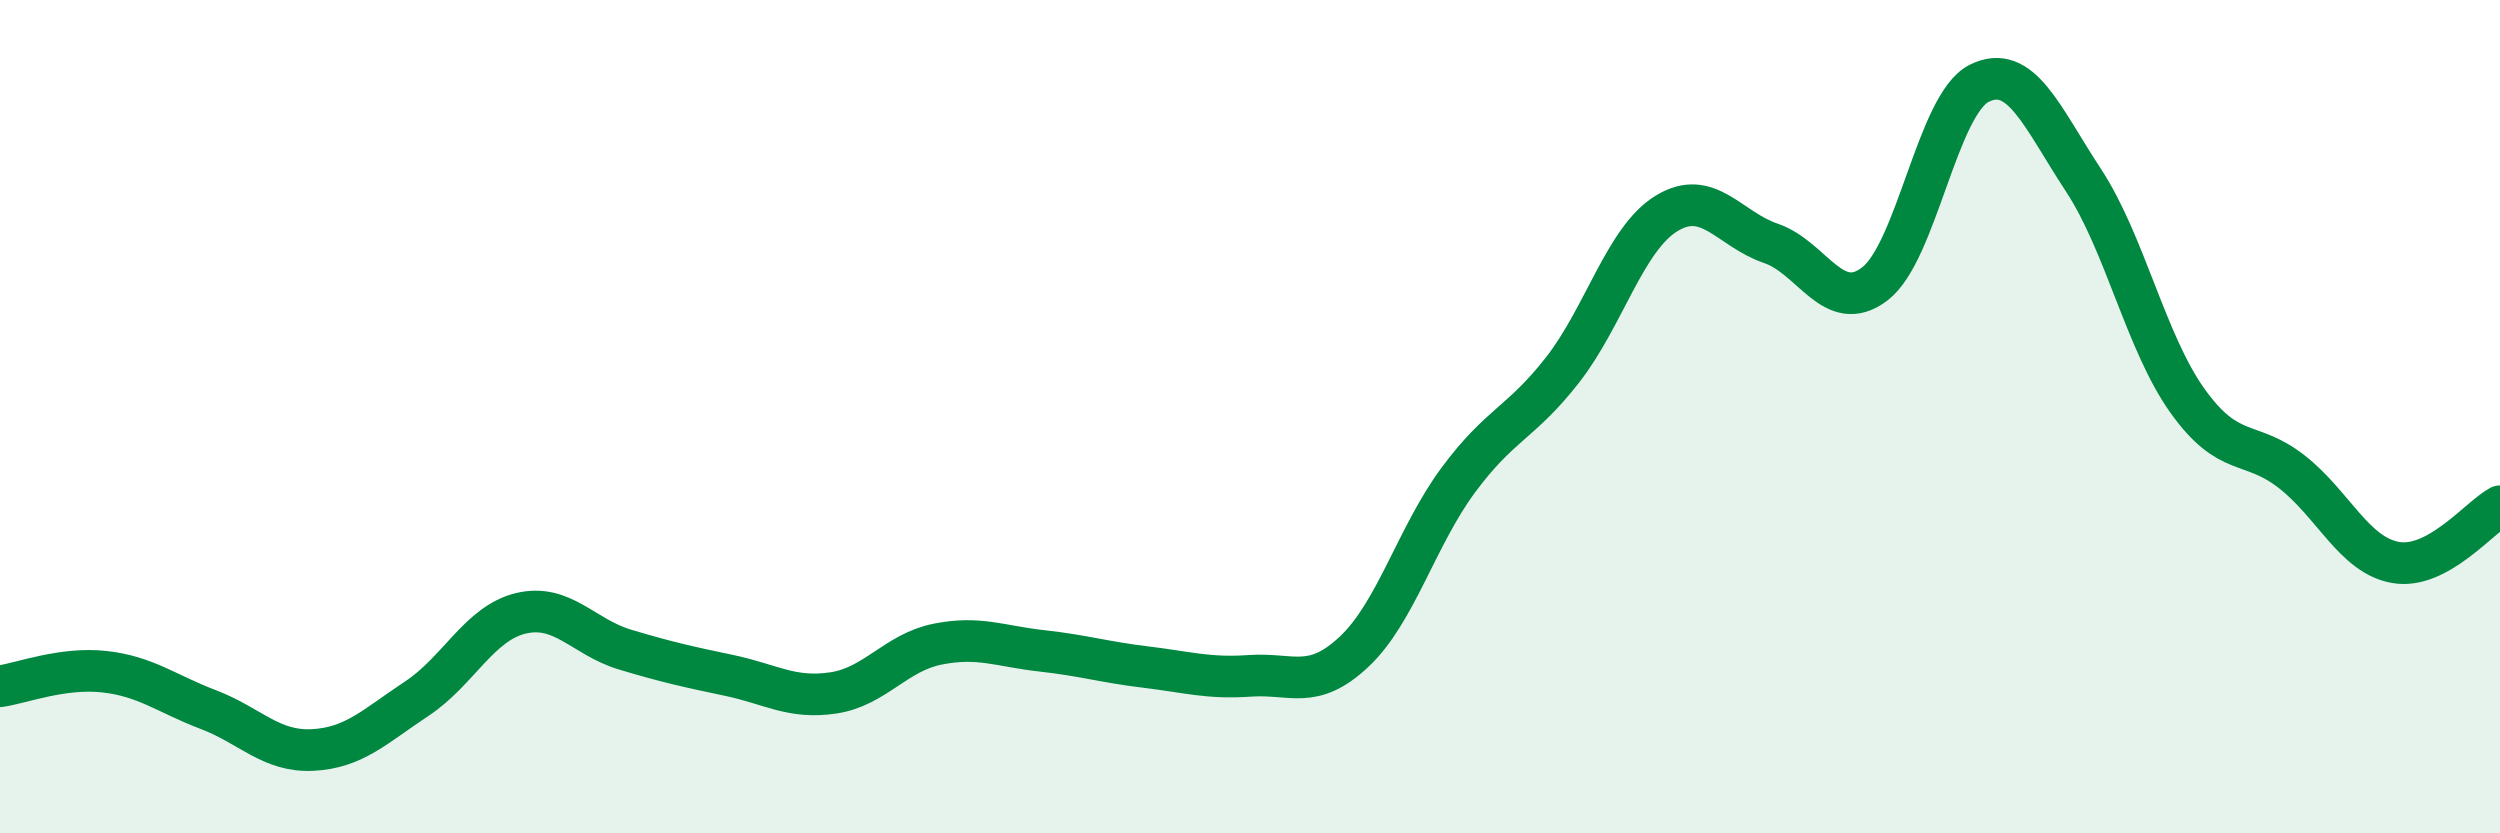 
    <svg width="60" height="20" viewBox="0 0 60 20" xmlns="http://www.w3.org/2000/svg">
      <path
        d="M 0,16.47 C 0.5,16.4 1.5,16.01 2.5,16.12 C 3.5,16.23 4,16.65 5,17.03 C 6,17.41 6.5,18.05 7.5,18 C 8.5,17.95 9,17.43 10,16.77 C 11,16.11 11.5,14.96 12.5,14.72 C 13.5,14.48 14,15.29 15,15.59 C 16,15.89 16.5,16 17.5,16.21 C 18.5,16.42 19,16.78 20,16.63 C 21,16.48 21.5,15.66 22.5,15.46 C 23.5,15.26 24,15.51 25,15.62 C 26,15.73 26.5,15.89 27.5,16.01 C 28.5,16.13 29,16.29 30,16.22 C 31,16.15 31.5,16.58 32.5,15.64 C 33.5,14.7 34,12.87 35,11.52 C 36,10.17 36.5,10.16 37.5,8.88 C 38.5,7.6 39,5.73 40,5.12 C 41,4.51 41.5,5.5 42.5,5.84 C 43.5,6.18 44,7.58 45,6.81 C 46,6.04 46.5,2.5 47.5,2 C 48.5,1.5 49,2.8 50,4.32 C 51,5.84 51.5,8.22 52.5,9.62 C 53.5,11.02 54,10.54 55,11.32 C 56,12.1 56.5,13.33 57.5,13.5 C 58.5,13.67 59.5,12.42 60,12.15L60 20L0 20Z"
        fill="#008740"
        opacity="0.1"
        stroke-linecap="round"
        stroke-linejoin="round"
      />
      <path
        d="M 0,16.47 C 0.5,16.4 1.5,16.01 2.5,16.12 C 3.5,16.23 4,16.65 5,17.03 C 6,17.41 6.5,18.05 7.5,18 C 8.5,17.95 9,17.43 10,16.77 C 11,16.11 11.5,14.96 12.5,14.72 C 13.5,14.48 14,15.29 15,15.59 C 16,15.89 16.5,16 17.5,16.21 C 18.5,16.42 19,16.78 20,16.63 C 21,16.48 21.5,15.66 22.5,15.46 C 23.5,15.26 24,15.51 25,15.62 C 26,15.73 26.5,15.89 27.5,16.01 C 28.5,16.13 29,16.29 30,16.22 C 31,16.15 31.5,16.58 32.5,15.64 C 33.5,14.7 34,12.87 35,11.52 C 36,10.17 36.5,10.16 37.5,8.88 C 38.5,7.6 39,5.73 40,5.12 C 41,4.51 41.5,5.5 42.5,5.84 C 43.5,6.18 44,7.58 45,6.81 C 46,6.04 46.5,2.5 47.5,2 C 48.5,1.5 49,2.8 50,4.32 C 51,5.84 51.5,8.22 52.5,9.62 C 53.5,11.02 54,10.54 55,11.32 C 56,12.1 56.5,13.33 57.5,13.5 C 58.5,13.67 59.5,12.42 60,12.15"
        stroke="#008740"
        stroke-width="1"
        fill="none"
        stroke-linecap="round"
        stroke-linejoin="round"
      />
    </svg>
  